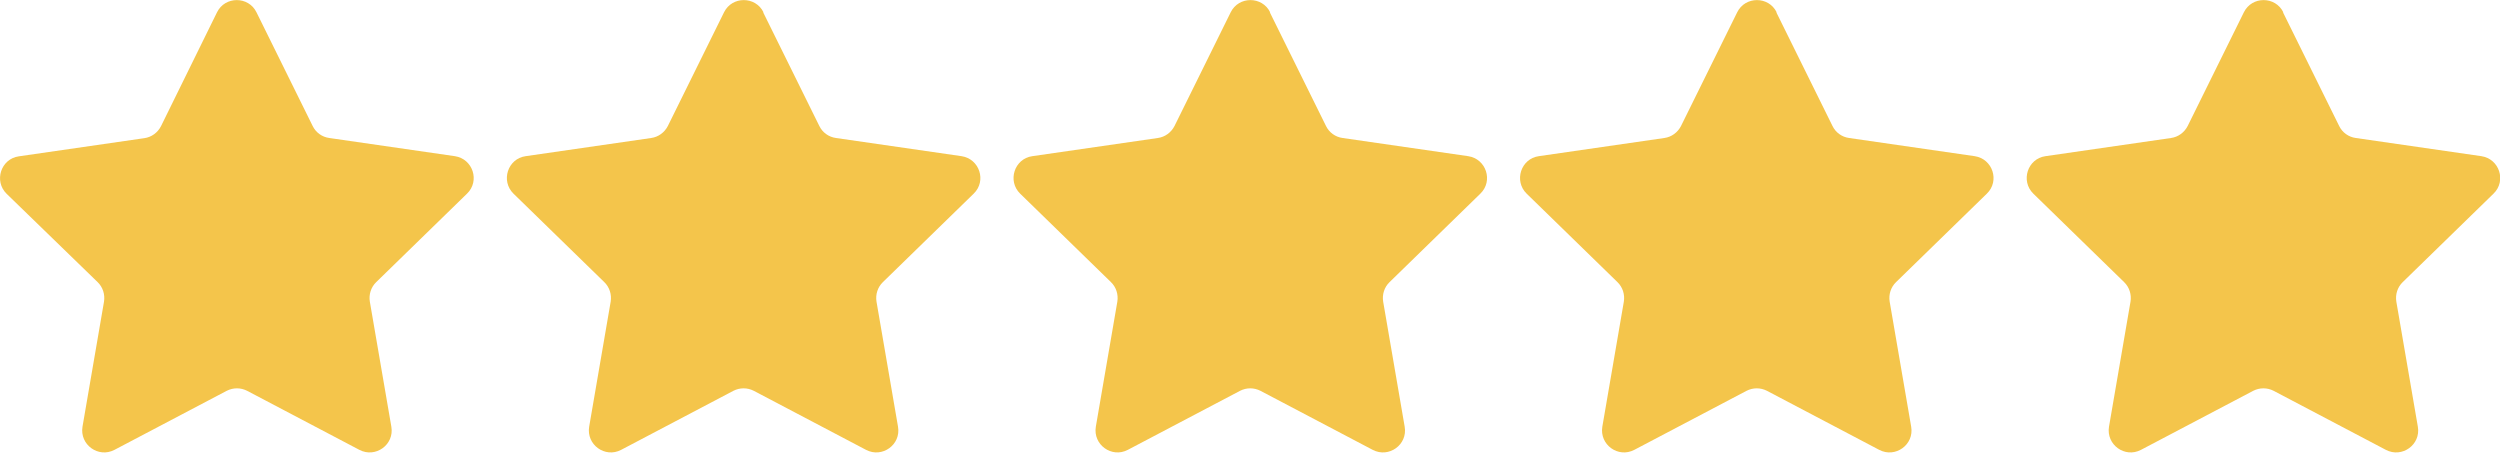 <?xml version="1.0" encoding="UTF-8"?><svg id="a" xmlns="http://www.w3.org/2000/svg" viewBox="0 0 150 27.16"><path d="M15.39,.74l3.37,6.82c.19,.39,.56,.66,1,.72l7.53,1.09c1.08,.16,1.52,1.49,.73,2.25l-5.45,5.31c-.31,.3-.45,.74-.38,1.17l1.29,7.5c.19,1.08-.95,1.9-1.92,1.39l-6.73-3.54c-.39-.2-.84-.2-1.23,0l-6.73,3.54c-.97,.51-2.1-.31-1.92-1.39l1.29-7.5c.07-.43-.07-.87-.38-1.17L.4,11.63c-.78-.76-.35-2.1,.73-2.25l7.53-1.09c.43-.06,.8-.33,1-.72L13.02,.74c.48-.98,1.89-.98,2.37,0Z" fill="#f4c54b"/><path d="M45.79,.74l3.37,6.82c.19,.39,.56,.66,1,.72l7.53,1.09c1.08,.16,1.52,1.49,.73,2.25l-5.45,5.31c-.31,.3-.45,.74-.38,1.17l1.29,7.5c.19,1.08-.95,1.9-1.92,1.39l-6.73-3.54c-.39-.2-.84-.2-1.23,0l-6.73,3.54c-.97,.51-2.1-.31-1.92-1.39l1.29-7.5c.07-.43-.07-.87-.38-1.17l-5.45-5.31c-.78-.76-.35-2.1,.73-2.25l7.53-1.09c.43-.06,.8-.33,1-.72l3.37-6.82c.48-.98,1.89-.98,2.37,0Z" fill="#f4c54b"/><path d="M76.19,.74l3.37,6.82c.19,.39,.56,.66,1,.72l7.53,1.09c1.08,.16,1.52,1.49,.73,2.25l-5.45,5.31c-.31,.3-.45,.74-.38,1.17l1.29,7.5c.19,1.08-.95,1.9-1.92,1.39l-6.73-3.54c-.39-.2-.84-.2-1.23,0l-6.73,3.54c-.97,.51-2.1-.31-1.92-1.39l1.29-7.5c.07-.43-.07-.87-.38-1.17l-5.45-5.31c-.78-.76-.35-2.1,.73-2.25l7.53-1.09c.43-.06,.8-.33,1-.72l3.37-6.82c.48-.98,1.89-.98,2.37,0Z" fill="#f4c54b"/><path d="M106.58,.74l3.37,6.82c.19,.39,.56,.66,1,.72l7.53,1.09c1.08,.16,1.52,1.49,.73,2.25l-5.45,5.31c-.31,.3-.45,.74-.38,1.17l1.29,7.5c.19,1.08-.95,1.9-1.92,1.39l-6.73-3.54c-.39-.2-.84-.2-1.23,0l-6.73,3.54c-.97,.51-2.1-.31-1.92-1.39l1.29-7.5c.07-.43-.07-.87-.38-1.17l-5.45-5.31c-.78-.76-.35-2.1,.73-2.25l7.53-1.09c.43-.06,.8-.33,1-.72l3.37-6.82c.48-.98,1.89-.98,2.37,0Z" fill="#f4c54b"/><path d="M136.98,.74l3.37,6.82c.19,.39,.56,.66,1,.72l7.53,1.09c1.08,.16,1.52,1.49,.73,2.25l-5.45,5.31c-.31,.3-.45,.74-.38,1.17l1.29,7.5c.19,1.08-.95,1.9-1.92,1.39l-6.73-3.54c-.39-.2-.84-.2-1.23,0l-6.73,3.54c-.97,.51-2.1-.31-1.92-1.39l1.29-7.5c.07-.43-.07-.87-.38-1.17l-5.45-5.31c-.78-.76-.35-2.1,.73-2.25l7.53-1.09c.43-.06,.8-.33,1-.72l3.37-6.82c.48-.98,1.89-.98,2.37,0Z" fill="#f4c54b"/></svg>